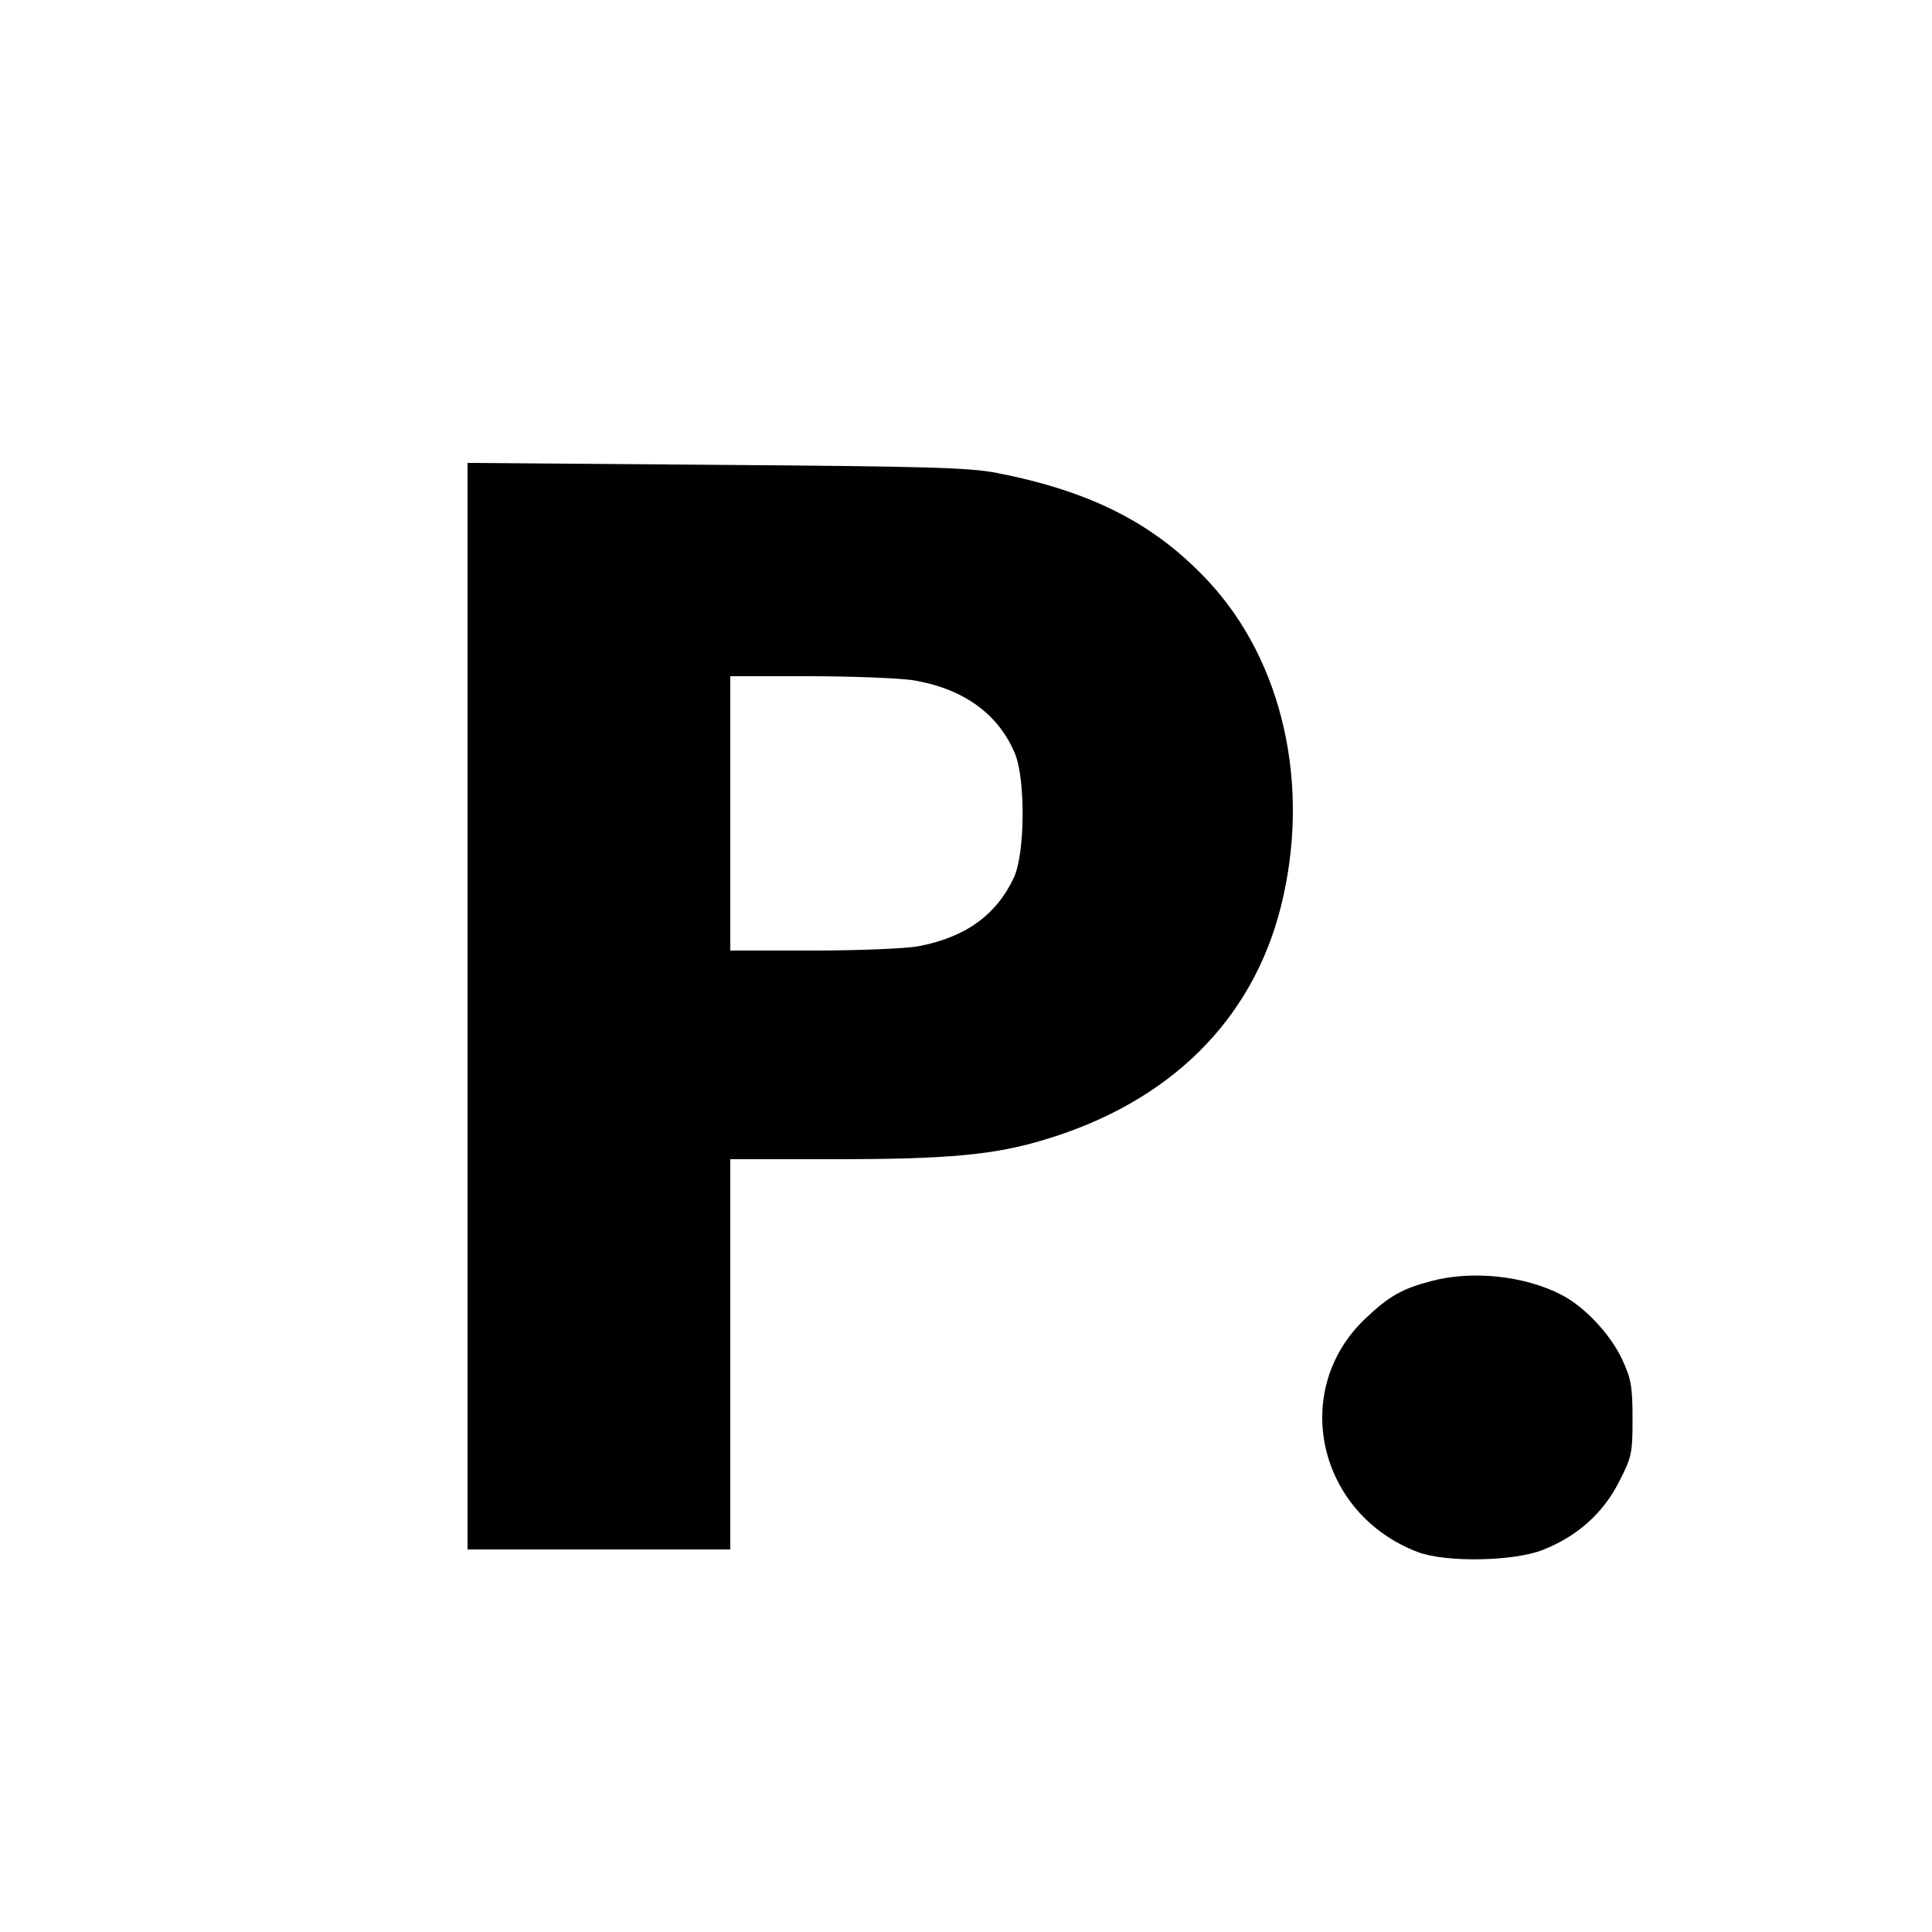 <?xml version="1.0" standalone="no"?>
<!DOCTYPE svg PUBLIC "-//W3C//DTD SVG 20010904//EN"
 "http://www.w3.org/TR/2001/REC-SVG-20010904/DTD/svg10.dtd">
<svg version="1.0" xmlns="http://www.w3.org/2000/svg"
 width="500pt" height="500pt" viewBox="0 0 500 500"
 preserveAspectRatio="xMidYMid meet">
<g transform="translate(0,500) scale(0.1,-0.1)"
fill="#000000" stroke="none">
<path d="M1210 2396 l0 -1406 340 0 340 0 0 505 0 505 273 0 c290 0 411 11
542 51 322 97 536 308 610 603 78 311 6 634 -188 842 -138 148 -301 232 -547
280 -72 14 -180 17 -727 21 l-643 5 0 -1406z m1150 844 c132 -21 224 -87 267
-191 27 -67 26 -257 -3 -320 -46 -98 -126 -155 -248 -178 -33 -6 -156 -11
-273 -11 l-213 0 0 355 0 355 203 0 c111 0 231 -5 267 -10z"/>
<path d="M3702 1684 c-73 -19 -108 -39 -168 -96 -196 -185 -125 -506 136 -605
72 -27 248 -24 323 6 89 35 156 95 197 176 33 64 35 74 35 164 0 83 -4 104
-27 153 -30 65 -98 137 -157 167 -96 50 -234 64 -339 35z"/>
</g>
</svg>
